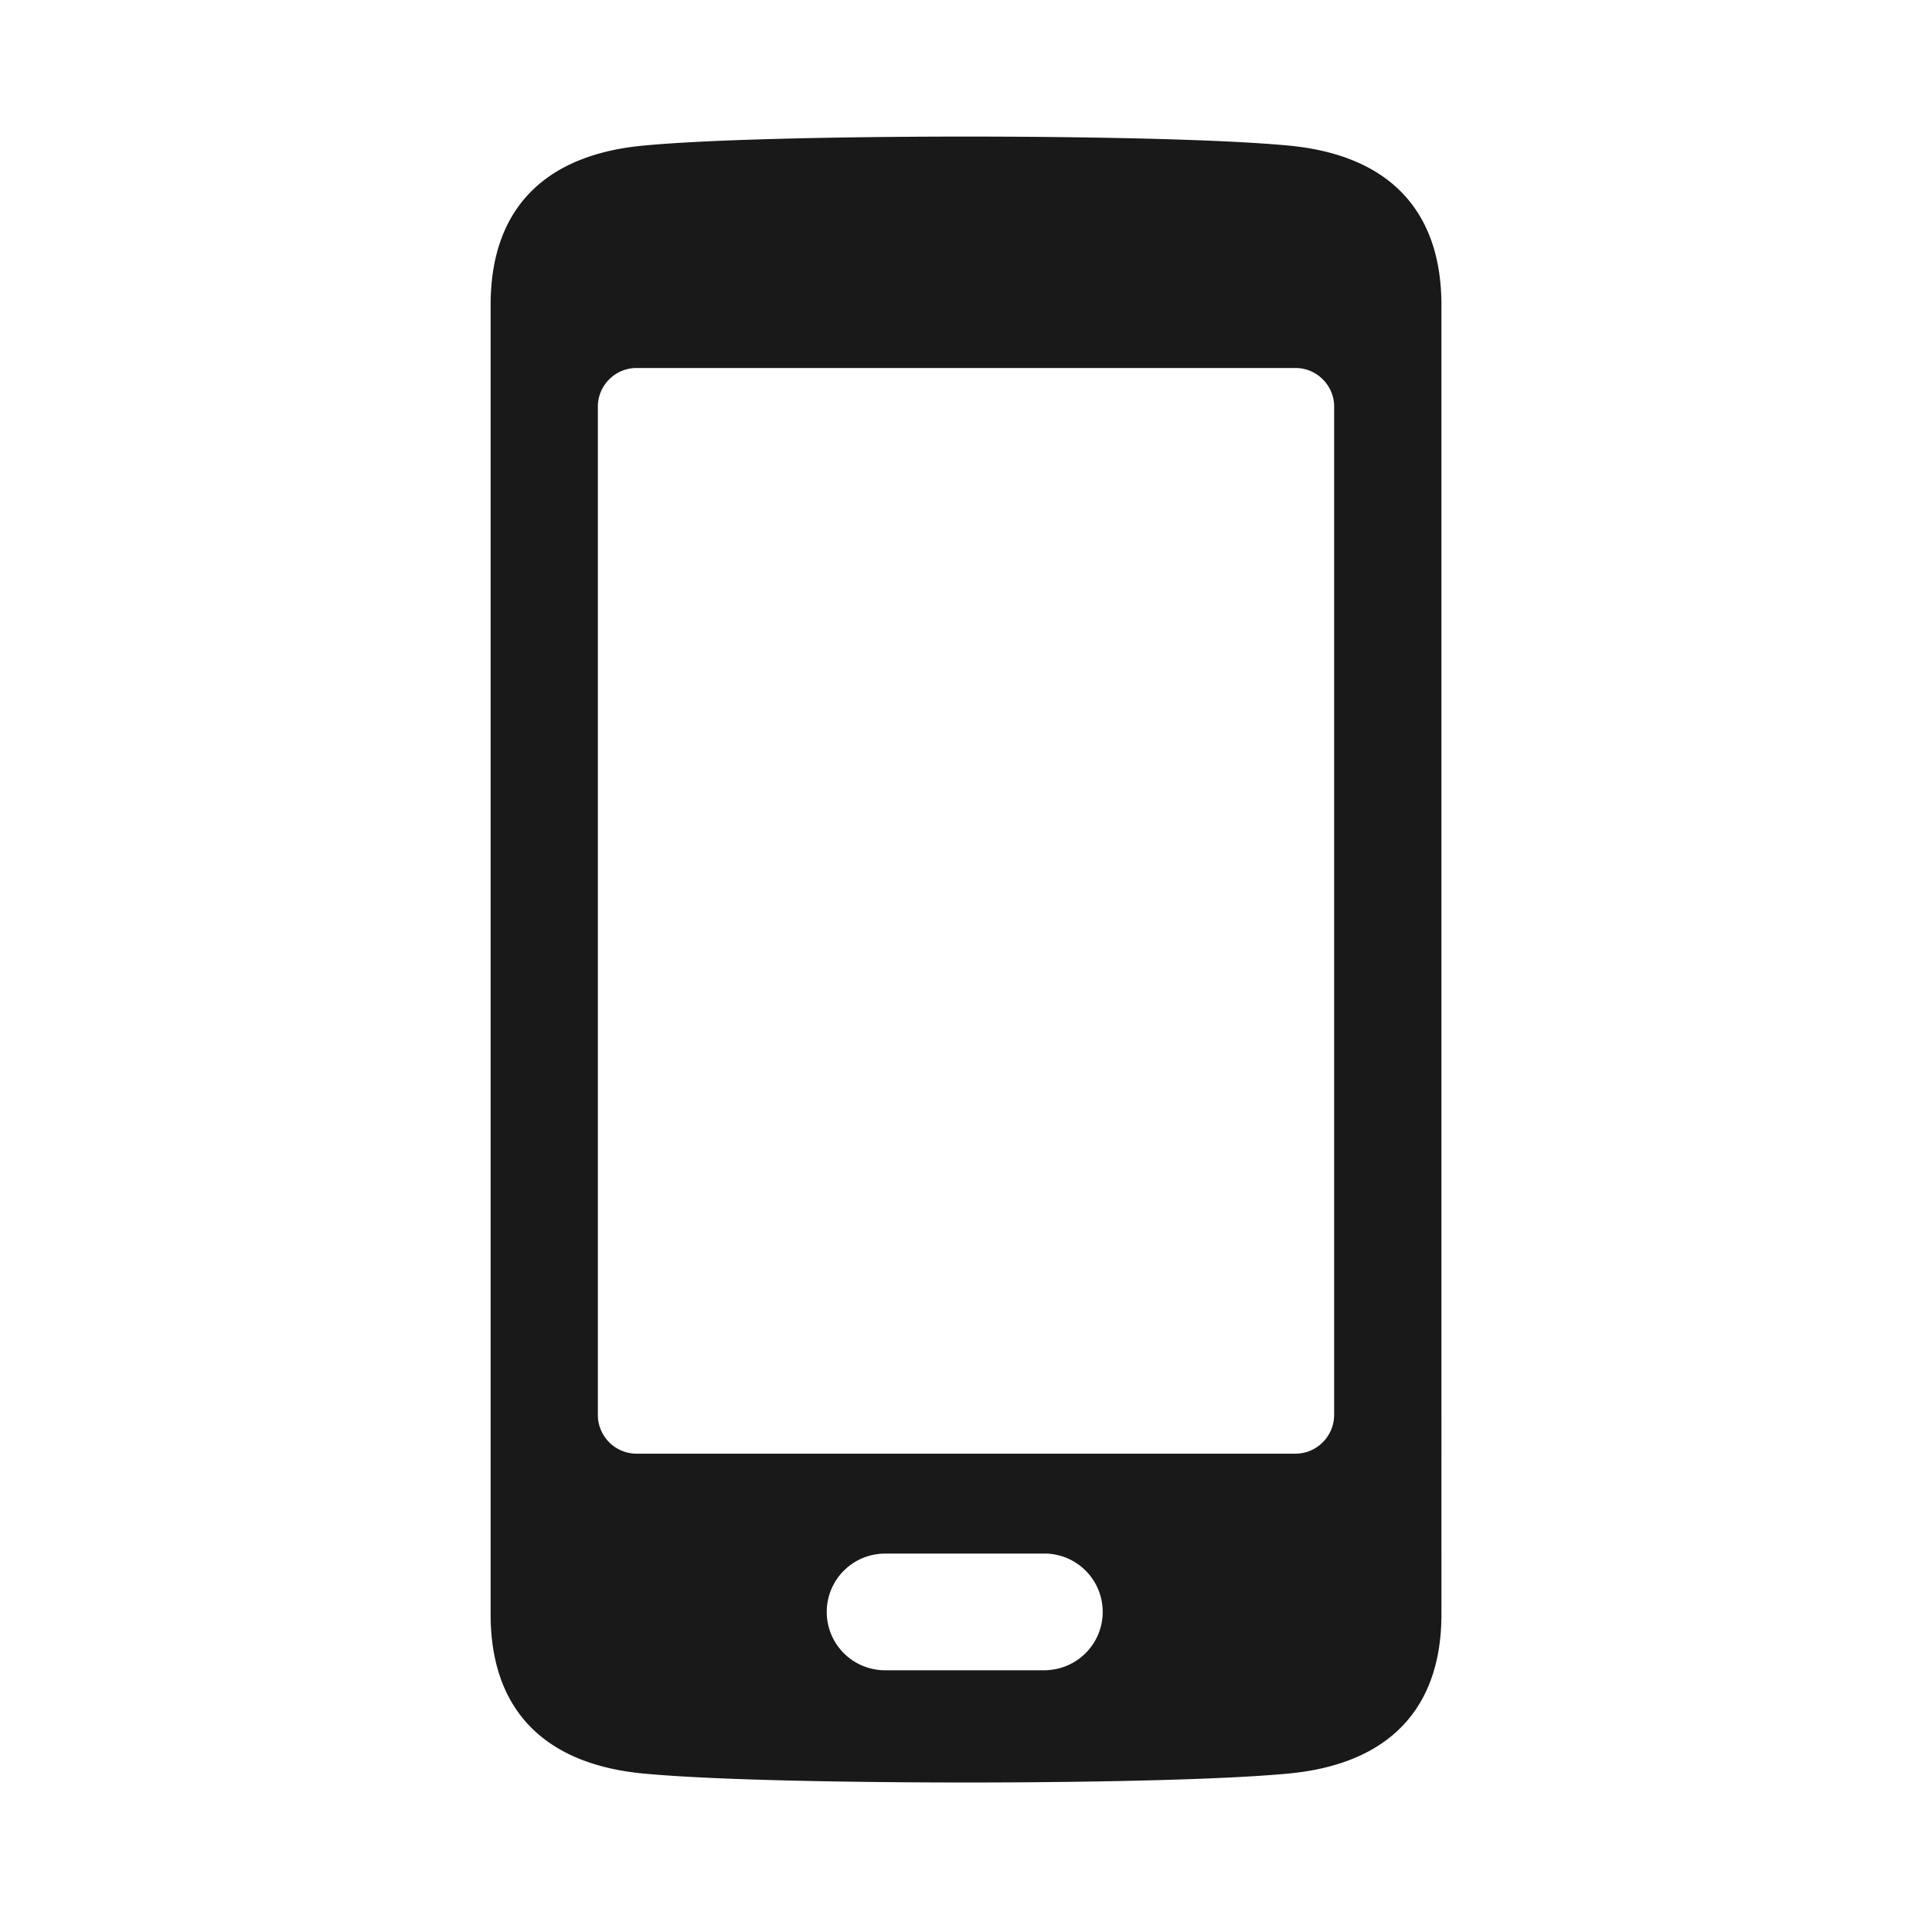 <svg xmlns="http://www.w3.org/2000/svg" viewBox="0 0 36 36">
    <path fill="#191919" d="M24.014 2.713c-1.688-.16-5.208-.168-5.896-.168h-.233c-.688 0-4.21.008-5.898.168-1.862.175-2.845 1.2-2.845 2.967v24.4c0 1.764.983 2.79 2.845 2.967 1.688.16 5.216.167 5.906.167h.235c.688 0 4.2-.008 5.886-.167 1.86-.177 2.845-1.203 2.845-2.967V5.68c-.002-1.766-.986-2.792-2.846-2.967zm-4.507 28.41h-3.015a1.087 1.087 0 1 1 0-2.174h3.015a1.087 1.087 0 0 1 0 2.172zm5.352-4.756c0 .396-.325.72-.72.72H11.86a.723.723 0 0 1-.72-.72V7.577c0-.396.325-.72.72-.72h12.28c.396 0 .72.324.72.72v18.79z"/>
</svg>
